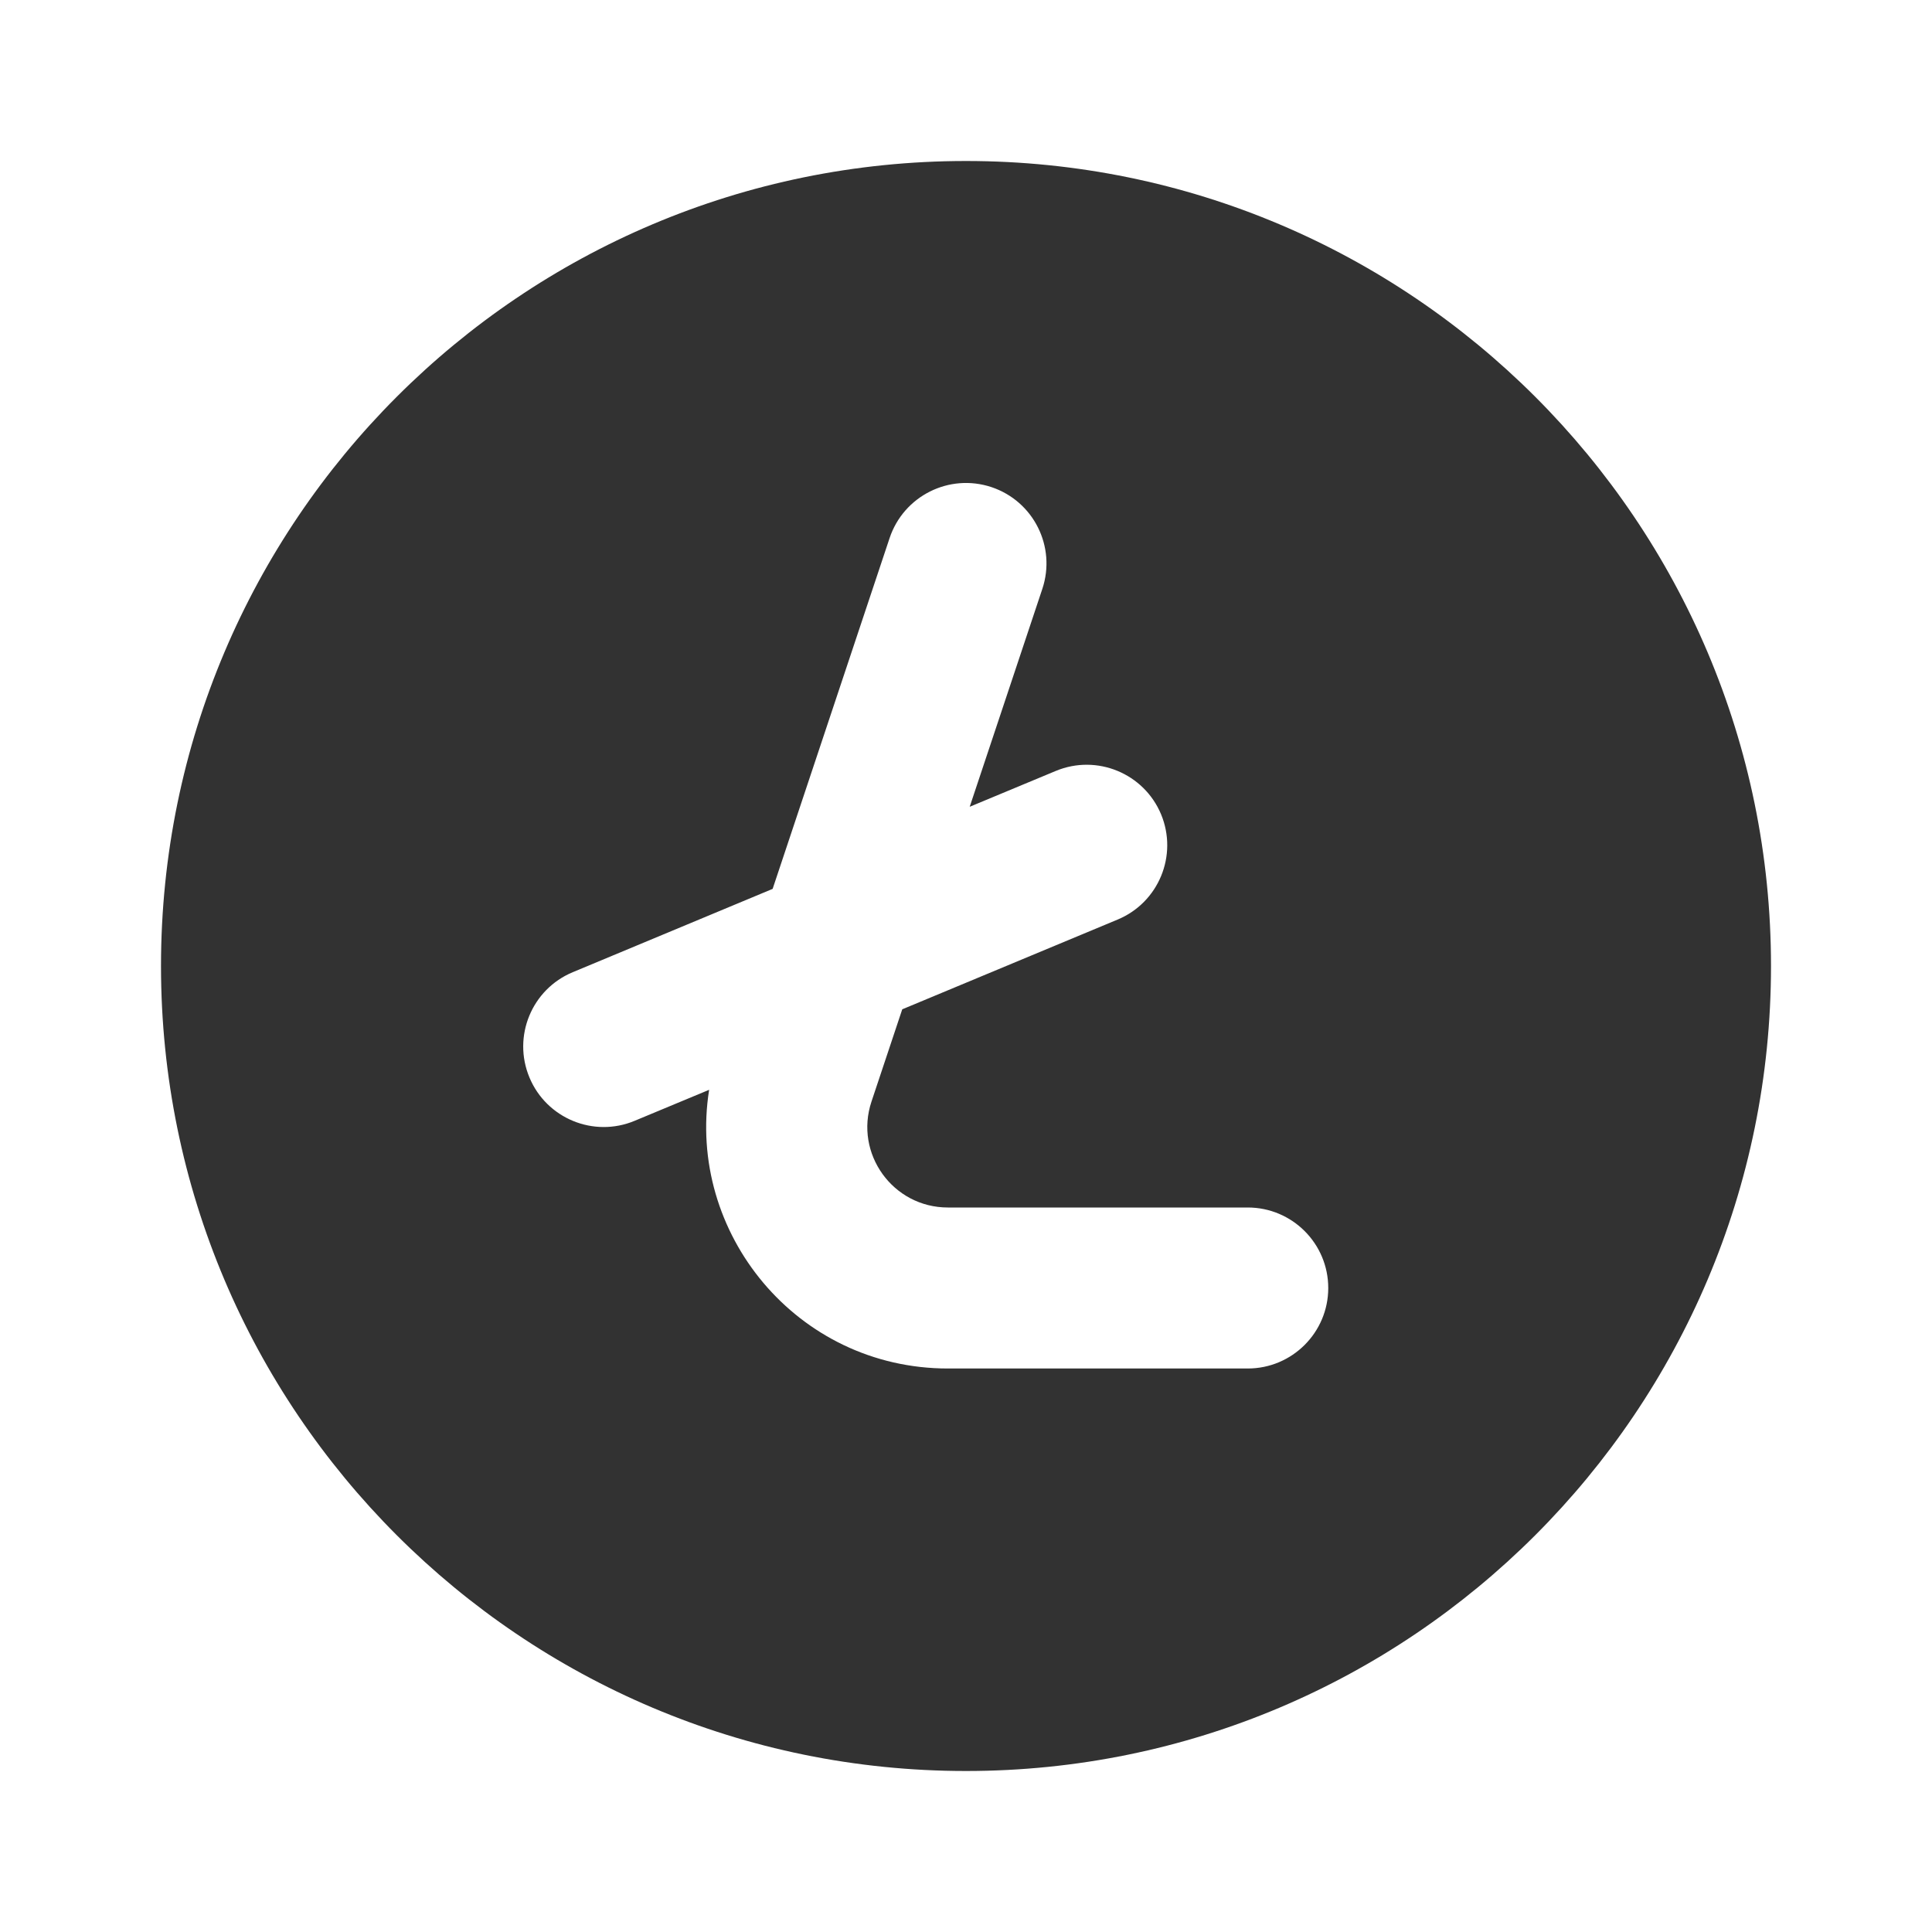 <?xml version="1.0" encoding="utf-8"?>
<svg width="800px" height="800px" viewBox="0 0 24 24" fill="none" xmlns="http://www.w3.org/2000/svg">
<rect width="24" height="24" fill="white"/>
<path fill-rule="evenodd" clip-rule="evenodd" d="M12.948 7.316C13.123 6.792 12.84 6.226 12.316 6.051C11.792 5.877 11.226 6.16 11.051 6.684L9.598 11.042L7.115 12.077C6.605 12.289 6.364 12.875 6.577 13.385C6.789 13.894 7.375 14.136 7.884 13.923L8.809 13.538C8.527 15.315 9.898 17 11.775 17H15.5C16.052 17 16.5 16.552 16.5 16C16.5 15.448 16.052 15 15.5 15H11.775C11.092 15 10.61 14.331 10.826 13.684L11.208 12.538L13.884 11.423C14.394 11.211 14.635 10.625 14.423 10.115C14.21 9.606 13.625 9.365 13.115 9.577L12.046 10.022L12.948 7.316ZM2 12C2 6.477 6.477 2 12 2C17.523 2 22 6.477 22 12C22 17.523 17.523 22 12 22C6.477 22 2 17.523 2 12Z" fill="#323232"/>
</svg>